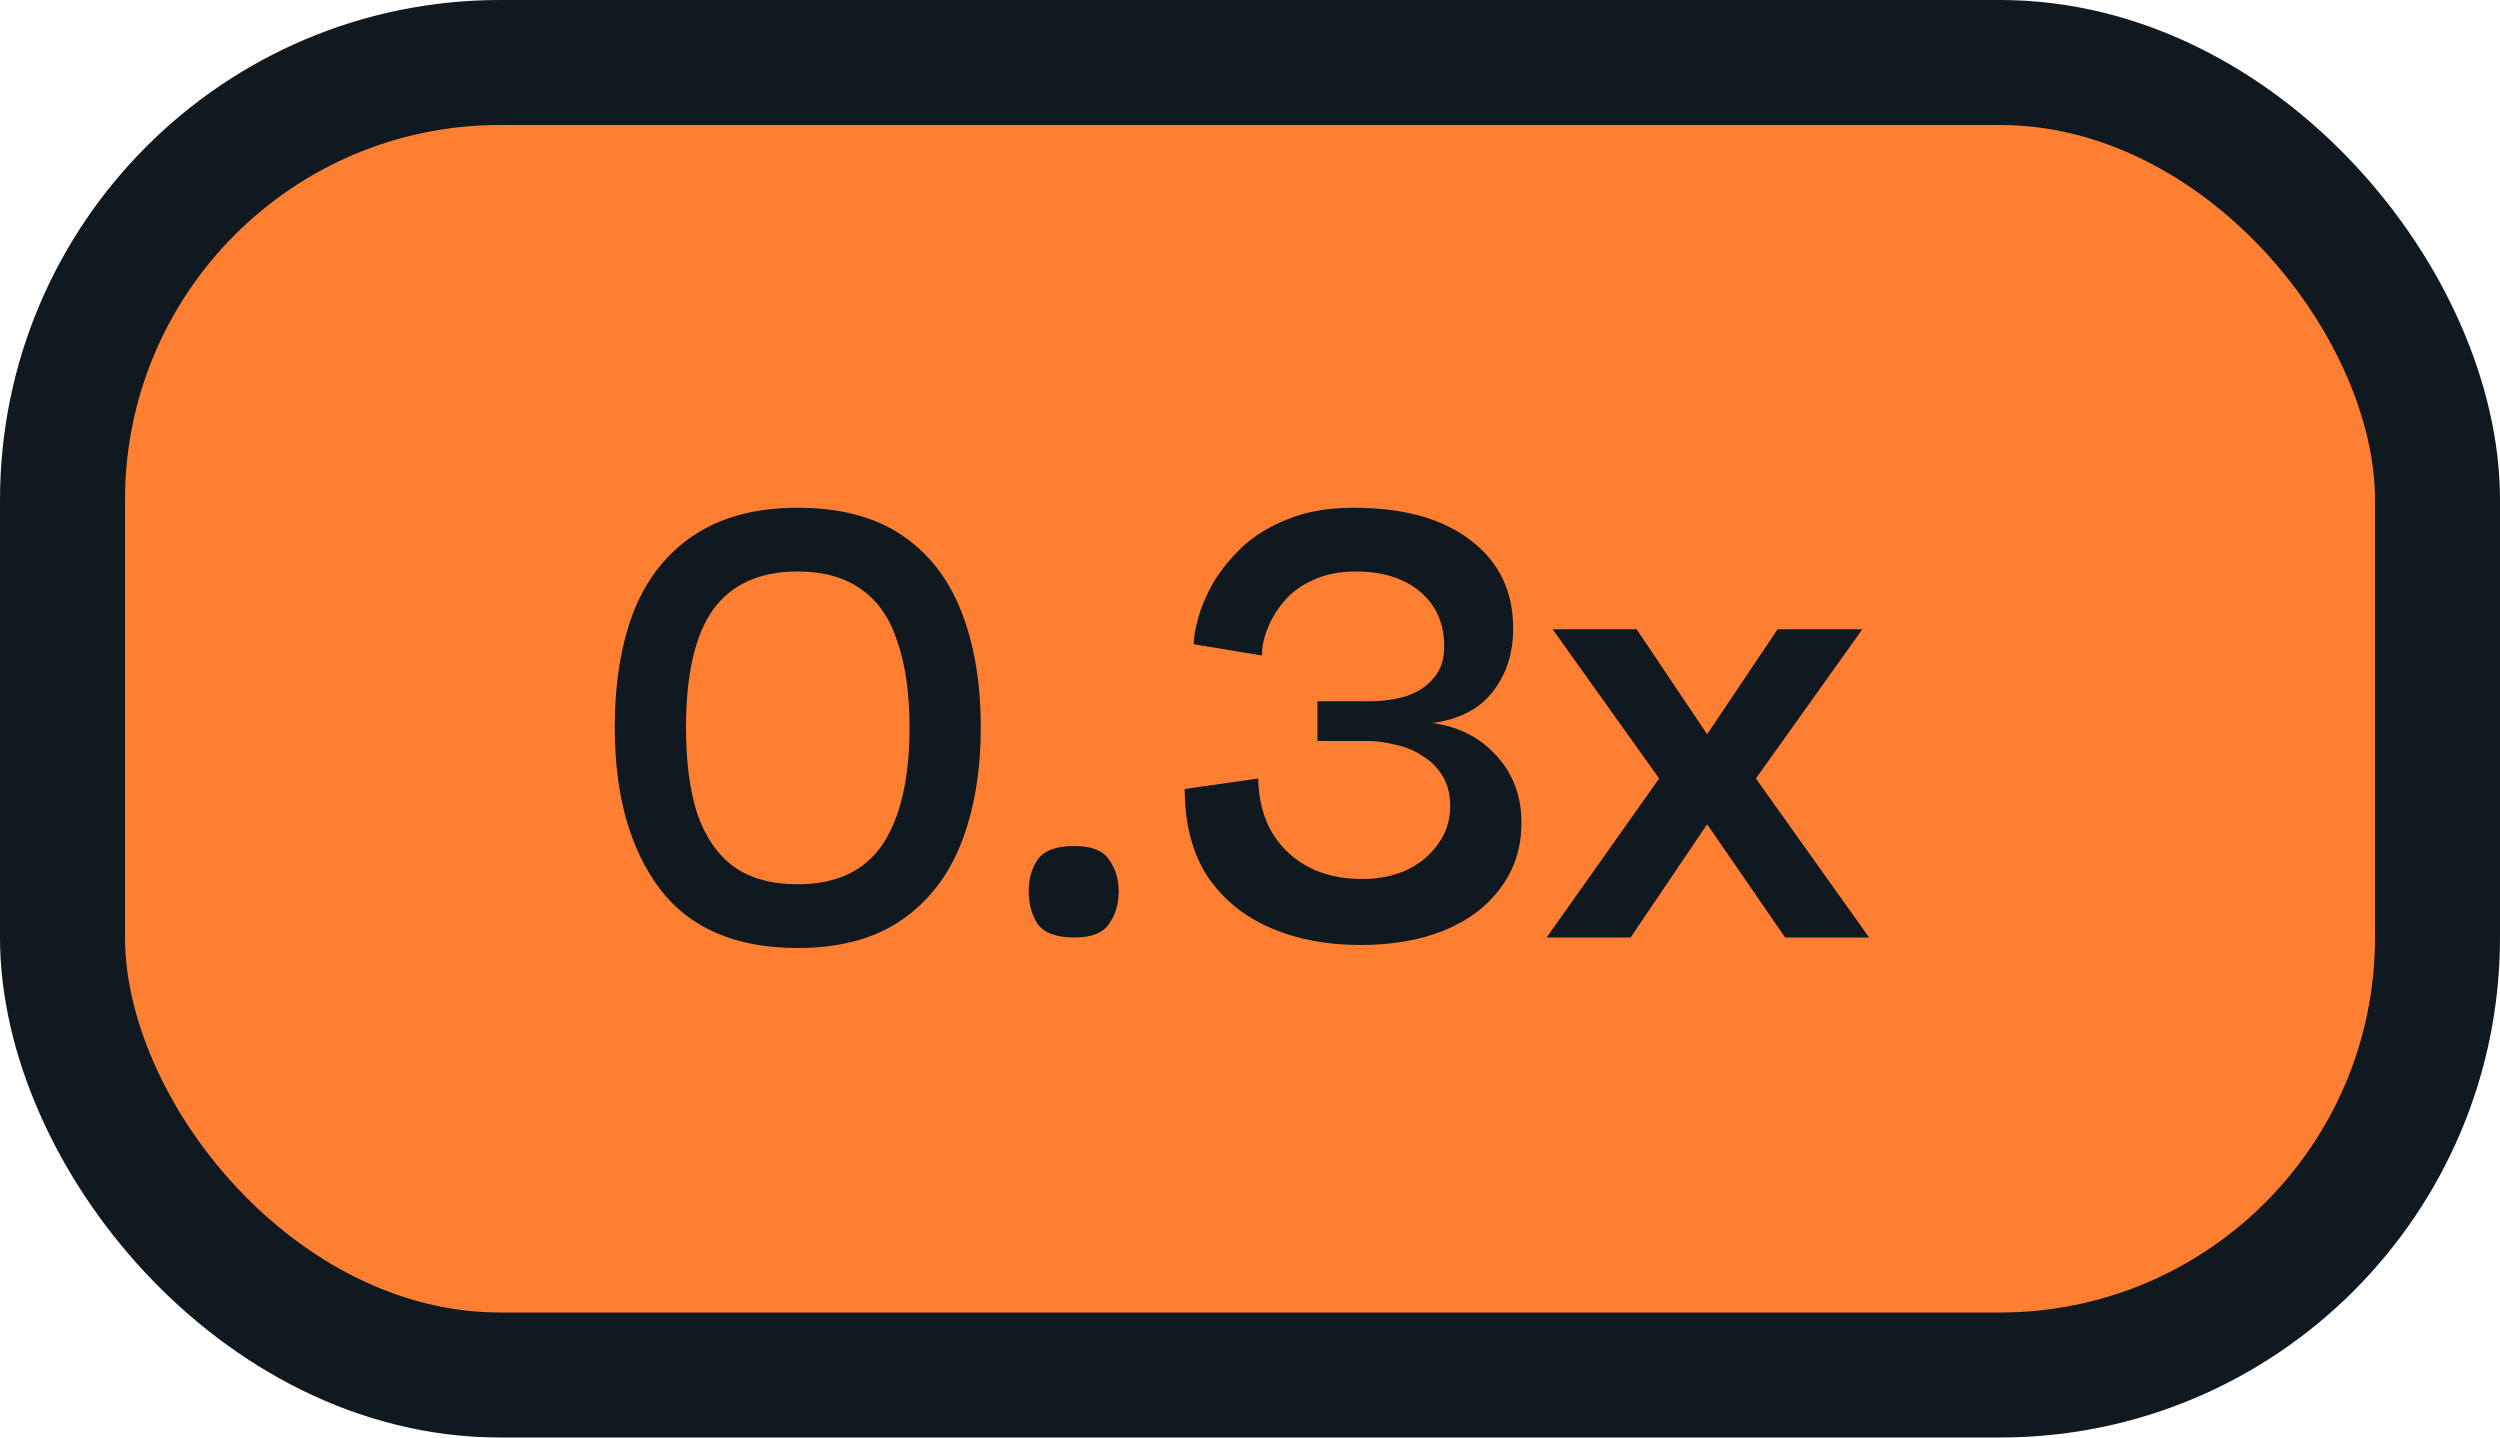 <svg width="40" height="23" viewBox="0 0 40 23" fill="none" xmlns="http://www.w3.org/2000/svg">
<rect x="1" y="1" width="38" height="21" rx="7" fill="#FF7F32"/>
<rect x="1" y="1" width="38" height="21" rx="7" stroke="#101820" stroke-width="2"/>
<path d="M12.764 15.168C11.772 15.168 11.036 14.852 10.556 14.22C10.076 13.58 9.836 12.72 9.836 11.64C9.836 10.928 9.936 10.312 10.136 9.792C10.344 9.264 10.664 8.856 11.096 8.568C11.536 8.272 12.092 8.124 12.764 8.124C13.436 8.124 13.988 8.268 14.42 8.556C14.852 8.844 15.172 9.252 15.38 9.78C15.588 10.308 15.692 10.928 15.692 11.64C15.692 12.336 15.588 12.952 15.38 13.488C15.172 14.016 14.852 14.428 14.42 14.724C13.988 15.02 13.436 15.168 12.764 15.168ZM12.764 14.148C13.38 14.148 13.832 13.936 14.12 13.512C14.408 13.08 14.552 12.456 14.552 11.64C14.552 11.096 14.488 10.64 14.36 10.272C14.24 9.896 14.048 9.616 13.784 9.432C13.52 9.24 13.18 9.144 12.764 9.144C12.156 9.144 11.704 9.348 11.408 9.756C11.12 10.164 10.976 10.792 10.976 11.64C10.976 12.184 11.036 12.644 11.156 13.02C11.284 13.388 11.476 13.668 11.732 13.86C11.996 14.052 12.34 14.148 12.764 14.148ZM17.191 15C16.903 15 16.707 14.928 16.603 14.784C16.507 14.64 16.459 14.464 16.459 14.256C16.459 14.064 16.507 13.896 16.603 13.752C16.707 13.608 16.903 13.536 17.191 13.536C17.463 13.536 17.647 13.608 17.743 13.752C17.847 13.896 17.899 14.064 17.899 14.256C17.899 14.464 17.847 14.64 17.743 14.784C17.647 14.928 17.463 15 17.191 15ZM21.763 15.12C21.227 15.12 20.747 15.028 20.323 14.844C19.899 14.66 19.563 14.384 19.315 14.016C19.075 13.64 18.955 13.176 18.955 12.624L20.131 12.456C20.139 12.8 20.215 13.092 20.359 13.332C20.503 13.564 20.695 13.744 20.935 13.872C21.183 14 21.467 14.064 21.787 14.064C22.059 14.064 22.299 14.016 22.507 13.92C22.723 13.816 22.891 13.676 23.011 13.5C23.139 13.324 23.203 13.124 23.203 12.9C23.203 12.708 23.163 12.548 23.083 12.42C23.003 12.284 22.895 12.176 22.759 12.096C22.631 12.008 22.487 11.948 22.327 11.916C22.175 11.876 22.027 11.856 21.883 11.856H21.079V11.22H21.907C22.123 11.22 22.323 11.192 22.507 11.136C22.691 11.072 22.835 10.976 22.939 10.848C23.051 10.72 23.107 10.552 23.107 10.344C23.107 9.976 22.979 9.684 22.723 9.468C22.467 9.252 22.123 9.144 21.691 9.144C21.435 9.144 21.211 9.188 21.019 9.276C20.835 9.356 20.683 9.464 20.563 9.6C20.443 9.736 20.351 9.884 20.287 10.044C20.223 10.196 20.191 10.344 20.191 10.488L19.099 10.308C19.099 10.204 19.123 10.064 19.171 9.888C19.219 9.712 19.299 9.524 19.411 9.324C19.531 9.124 19.687 8.932 19.879 8.748C20.079 8.564 20.323 8.416 20.611 8.304C20.907 8.184 21.255 8.124 21.655 8.124C22.463 8.124 23.091 8.3 23.539 8.652C23.987 8.996 24.211 9.464 24.211 10.056C24.211 10.448 24.103 10.784 23.887 11.064C23.671 11.344 23.347 11.512 22.915 11.568C23.339 11.624 23.683 11.8 23.947 12.096C24.211 12.384 24.343 12.74 24.343 13.164C24.343 13.564 24.231 13.912 24.007 14.208C23.791 14.504 23.487 14.732 23.095 14.892C22.711 15.044 22.267 15.12 21.763 15.12ZM24.746 15L26.546 12.456L24.842 10.068H26.186L27.314 11.748L28.442 10.068H29.798L28.094 12.456L29.906 15H28.562L27.314 13.188L26.09 15H24.746Z" fill="#101820"/>
</svg>
